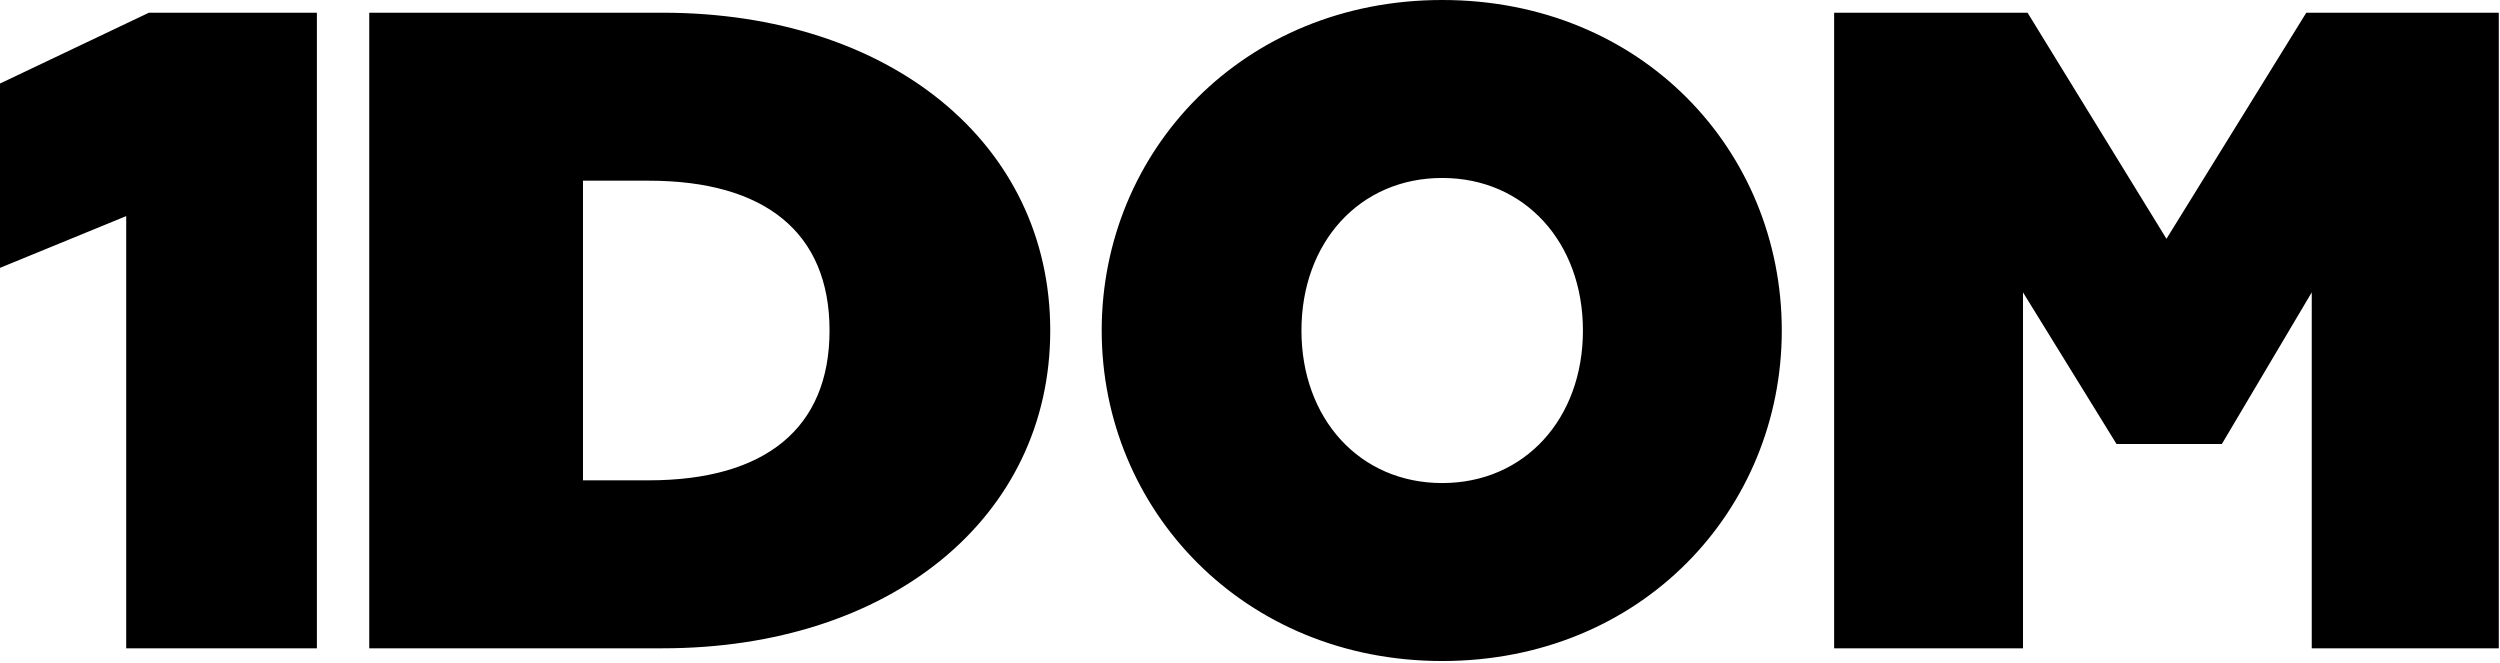 <?xml version="1.0" encoding="UTF-8"?> <svg xmlns="http://www.w3.org/2000/svg" width="826" height="219" viewBox="0 0 826 219" fill="none"><path fill-rule="evenodd" clip-rule="evenodd" d="M523 109.2C523 138.3 503.8 159.6 476.5 159.6C449.2 159.6 430 138.3 430 109.2C430 80.1 449.2 58.8 476.5 58.8C503.8 58.8 523 80.1 523 109.2ZM364 109.2C364 168.3 410.8 218.4 476.5 218.4C542.5 218.4 588.7 168.3 588.7 109.2C588.7 49.8 542.5 0 476.5 0C410.8 0 364 49.8 364 109.2ZM41.7 71.4V214.2H104.7V4.2H49.2L0 27.6V88.5L41.7 71.4ZM606 214.2H668.4V96.6L699.3 146.7H734.1L763.8 96.6V214.2H825.6V4.2H762L715.8 78.9L669.9 4.2H606V214.2ZM122 214.2V4.2H218.898C294.117 4.2 347 47.4 347 109.2C347 171 294.117 214.2 218.898 214.2H122ZM192.62 158.7H214.299C252.73 158.7 274.08 141.6 274.08 109.2C274.08 76.8 252.73 59.7 214.299 59.7H192.62V158.7Z" fill="black"></path></svg> 